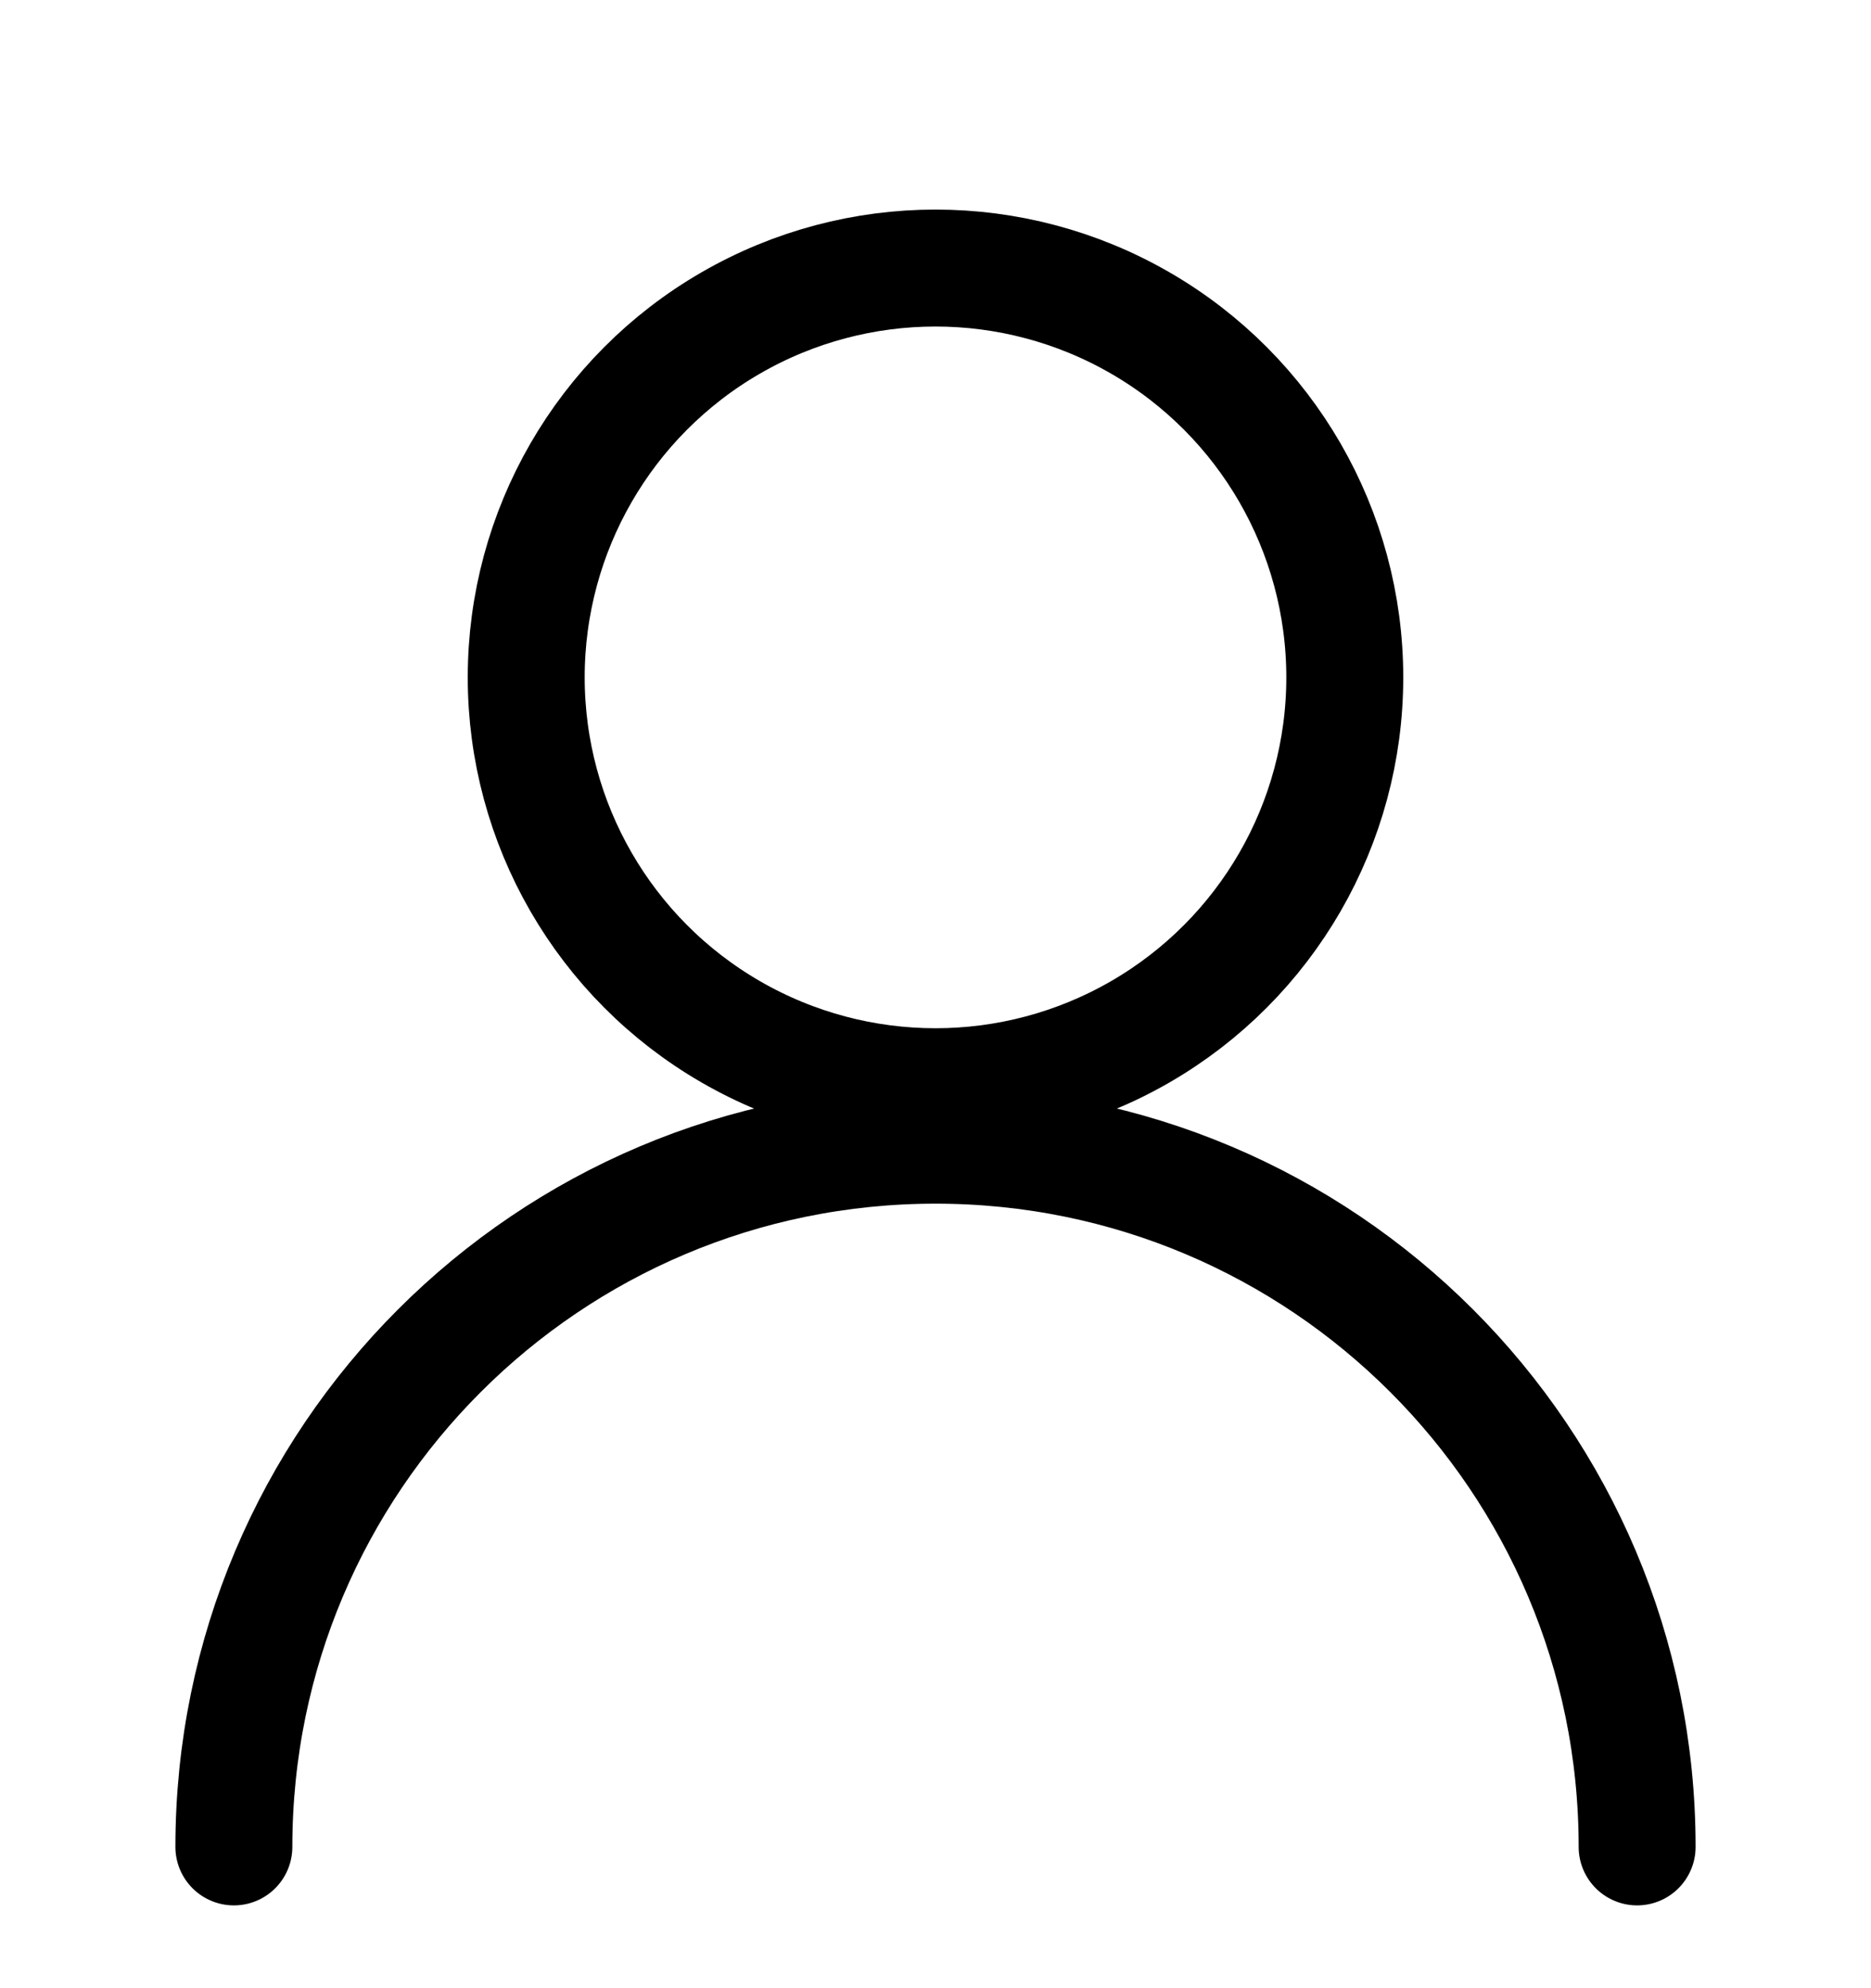 <svg width="16" height="17" viewBox="0 0 16 17" fill="none" xmlns="http://www.w3.org/2000/svg">
<g clip-path="url(#clip0_2345_175)">
<circle cx="8" cy="5.792" r="3.5" stroke="black"/>
<path d="M14 15.792C14 12.479 11.314 9.792 8 9.792C4.686 9.792 2 12.479 2 15.792" stroke="black" stroke-linecap="round"/>
</g>
<defs>
<clipPath id="clip0_2345_175">
<rect width="16" height="16" fill="white" transform="translate(0 0.792)"/>
</clipPath>
</defs>
</svg>
